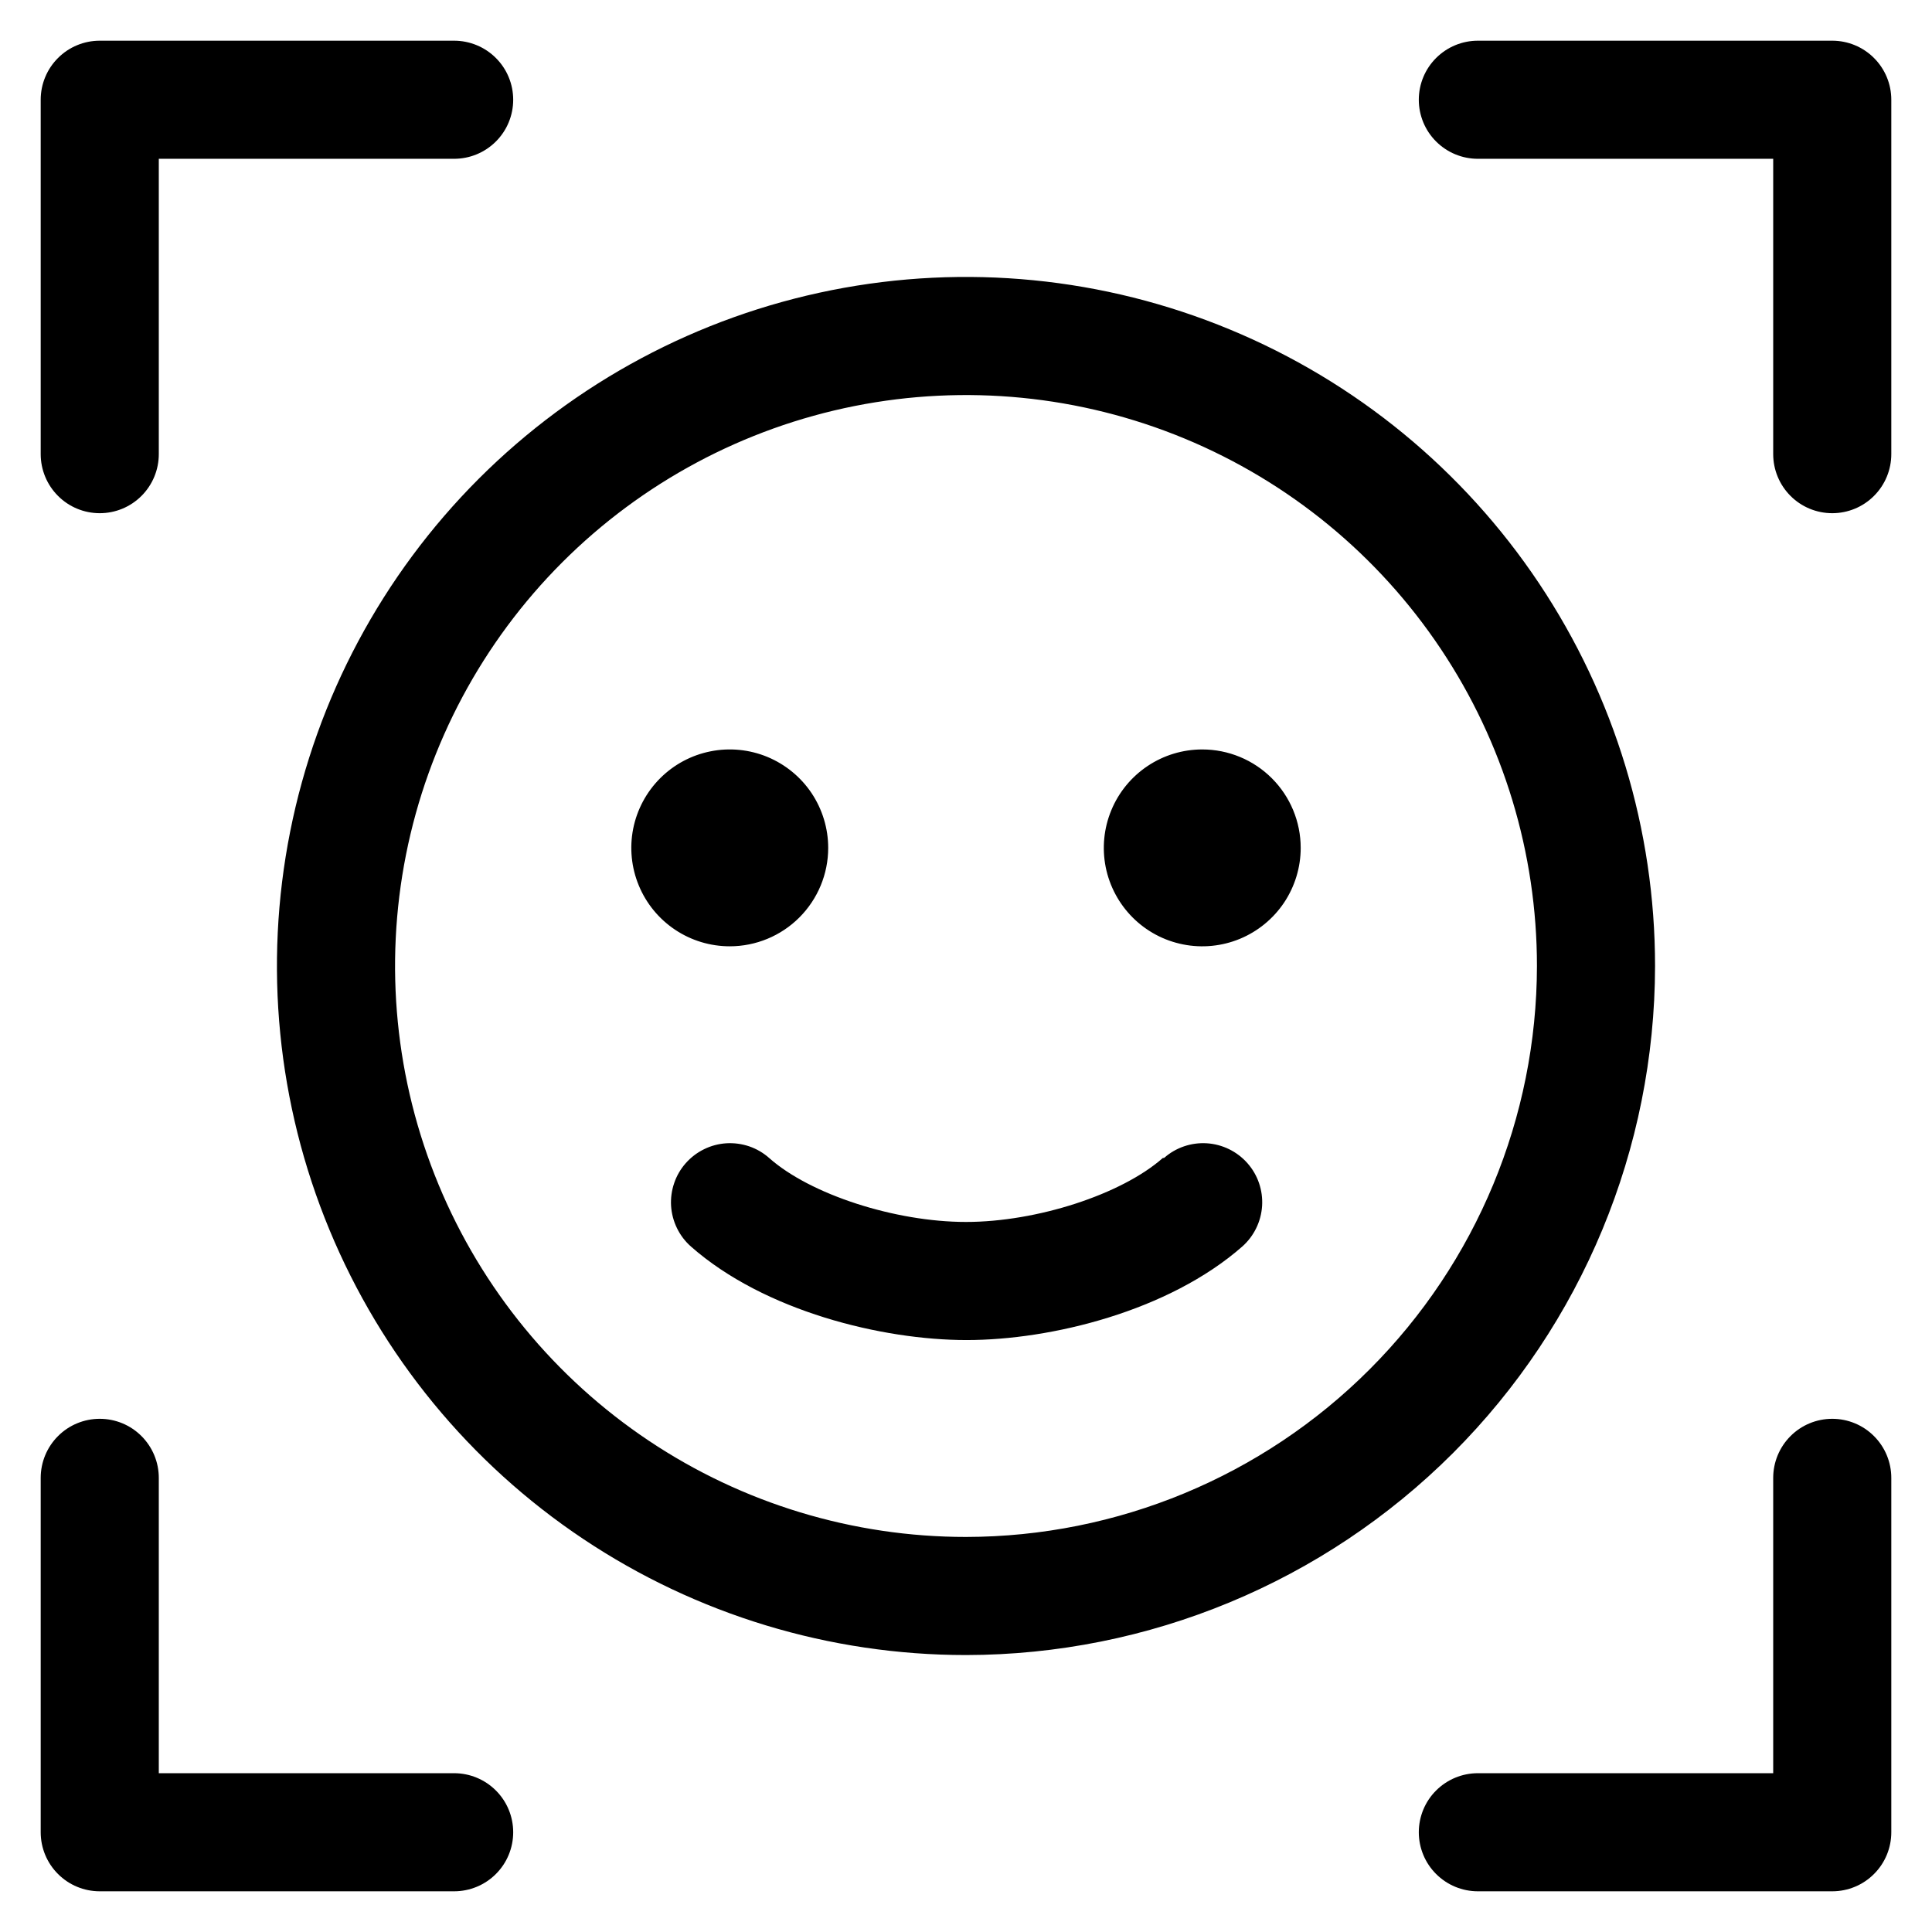 <svg xmlns="http://www.w3.org/2000/svg" width="46" height="46" viewBox="0 0 46 46" fill="none"><path d="M45.031 2.375V10.812C45.031 11.185 44.883 11.543 44.619 11.807C44.356 12.071 43.998 12.219 43.625 12.219C43.252 12.219 42.894 12.071 42.631 11.807C42.367 11.543 42.219 11.185 42.219 10.812V3.781H35.188C34.815 3.781 34.457 3.633 34.193 3.369C33.929 3.106 33.781 2.748 33.781 2.375C33.781 2.002 33.929 1.644 34.193 1.381C34.457 1.117 34.815 0.969 35.188 0.969H43.625C43.998 0.969 44.356 1.117 44.619 1.381C44.883 1.644 45.031 2.002 45.031 2.375ZM43.625 33.781C43.252 33.781 42.894 33.929 42.631 34.193C42.367 34.457 42.219 34.815 42.219 35.188V42.219H35.188C34.815 42.219 34.457 42.367 34.193 42.631C33.929 42.894 33.781 43.252 33.781 43.625C33.781 43.998 33.929 44.356 34.193 44.619C34.457 44.883 34.815 45.031 35.188 45.031H43.625C43.998 45.031 44.356 44.883 44.619 44.619C44.883 44.356 45.031 43.998 45.031 43.625V35.188C45.031 34.815 44.883 34.457 44.619 34.193C44.356 33.929 43.998 33.781 43.625 33.781ZM10.812 42.219H3.781V35.188C3.781 34.815 3.633 34.457 3.369 34.193C3.106 33.929 2.748 33.781 2.375 33.781C2.002 33.781 1.644 33.929 1.381 34.193C1.117 34.457 0.969 34.815 0.969 35.188V43.625C0.969 43.998 1.117 44.356 1.381 44.619C1.644 44.883 2.002 45.031 2.375 45.031H10.812C11.185 45.031 11.543 44.883 11.807 44.619C12.071 44.356 12.219 43.998 12.219 43.625C12.219 43.252 12.071 42.894 11.807 42.631C11.543 42.367 11.185 42.219 10.812 42.219ZM2.375 12.219C2.748 12.219 3.106 12.071 3.369 11.807C3.633 11.543 3.781 11.185 3.781 10.812V3.781H10.812C11.185 3.781 11.543 3.633 11.807 3.369C12.071 3.106 12.219 2.748 12.219 2.375C12.219 2.002 12.071 1.644 11.807 1.381C11.543 1.117 11.185 0.969 10.812 0.969H2.375C2.002 0.969 1.644 1.117 1.381 1.381C1.117 1.644 0.969 2.002 0.969 2.375V10.812C0.969 11.185 1.117 11.543 1.381 11.807C1.644 12.071 2.002 12.219 2.375 12.219ZM23 39.406C19.755 39.406 16.583 38.444 13.885 36.641C11.187 34.839 9.084 32.276 7.843 29.278C6.601 26.281 6.276 22.982 6.909 19.799C7.542 16.617 9.105 13.694 11.399 11.399C13.694 9.105 16.617 7.542 19.799 6.909C22.982 6.276 26.281 6.601 29.278 7.843C32.276 9.084 34.839 11.187 36.641 13.885C38.444 16.583 39.406 19.755 39.406 23C39.401 27.35 37.671 31.52 34.596 34.596C31.52 37.671 27.35 39.401 23 39.406ZM36.594 23C36.594 20.311 35.797 17.683 34.303 15.448C32.809 13.212 30.686 11.47 28.202 10.441C25.718 9.412 22.985 9.143 20.348 9.667C17.711 10.192 15.289 11.487 13.388 13.388C11.487 15.289 10.192 17.711 9.667 20.348C9.143 22.985 9.412 25.718 10.441 28.202C11.47 30.686 13.212 32.809 15.448 34.303C17.683 35.797 20.311 36.594 23 36.594C26.604 36.589 30.059 35.156 32.607 32.607C35.156 30.059 36.589 26.604 36.594 23ZM19.719 20.188C19.719 19.724 19.581 19.271 19.324 18.885C19.066 18.5 18.7 18.2 18.272 18.022C17.844 17.845 17.372 17.798 16.918 17.889C16.463 17.979 16.046 18.202 15.718 18.53C15.39 18.858 15.167 19.276 15.076 19.73C14.986 20.185 15.032 20.656 15.21 21.084C15.387 21.513 15.688 21.879 16.073 22.136C16.458 22.394 16.912 22.531 17.375 22.531C17.997 22.531 18.593 22.284 19.032 21.845C19.472 21.405 19.719 20.809 19.719 20.188ZM28.625 17.844C28.161 17.844 27.708 17.981 27.323 18.239C26.938 18.496 26.637 18.862 26.46 19.291C26.282 19.719 26.236 20.19 26.326 20.645C26.417 21.099 26.64 21.517 26.968 21.845C27.296 22.173 27.713 22.396 28.168 22.486C28.622 22.577 29.094 22.53 29.522 22.353C29.95 22.175 30.316 21.875 30.574 21.49C30.831 21.104 30.969 20.651 30.969 20.188C30.969 19.566 30.722 18.97 30.282 18.53C29.843 18.091 29.247 17.844 28.625 17.844ZM27.688 27.57C26.703 28.44 24.685 29.094 23 29.094C21.315 29.094 19.29 28.44 18.312 27.57C18.174 27.448 18.013 27.354 17.838 27.294C17.663 27.235 17.479 27.21 17.294 27.221C17.11 27.233 16.93 27.28 16.764 27.362C16.598 27.443 16.45 27.556 16.327 27.695C16.205 27.833 16.111 27.994 16.052 28.169C15.992 28.344 15.967 28.529 15.978 28.713C15.99 28.897 16.038 29.077 16.119 29.243C16.2 29.409 16.313 29.558 16.452 29.68C18.195 31.217 21.001 31.906 23.014 31.906C25.027 31.906 27.826 31.217 29.577 29.68C29.856 29.433 30.026 29.085 30.05 28.713C30.073 28.34 29.948 27.974 29.701 27.695C29.454 27.415 29.106 27.245 28.734 27.221C28.362 27.198 27.995 27.323 27.716 27.57H27.688Z" fill="black"></path></svg>